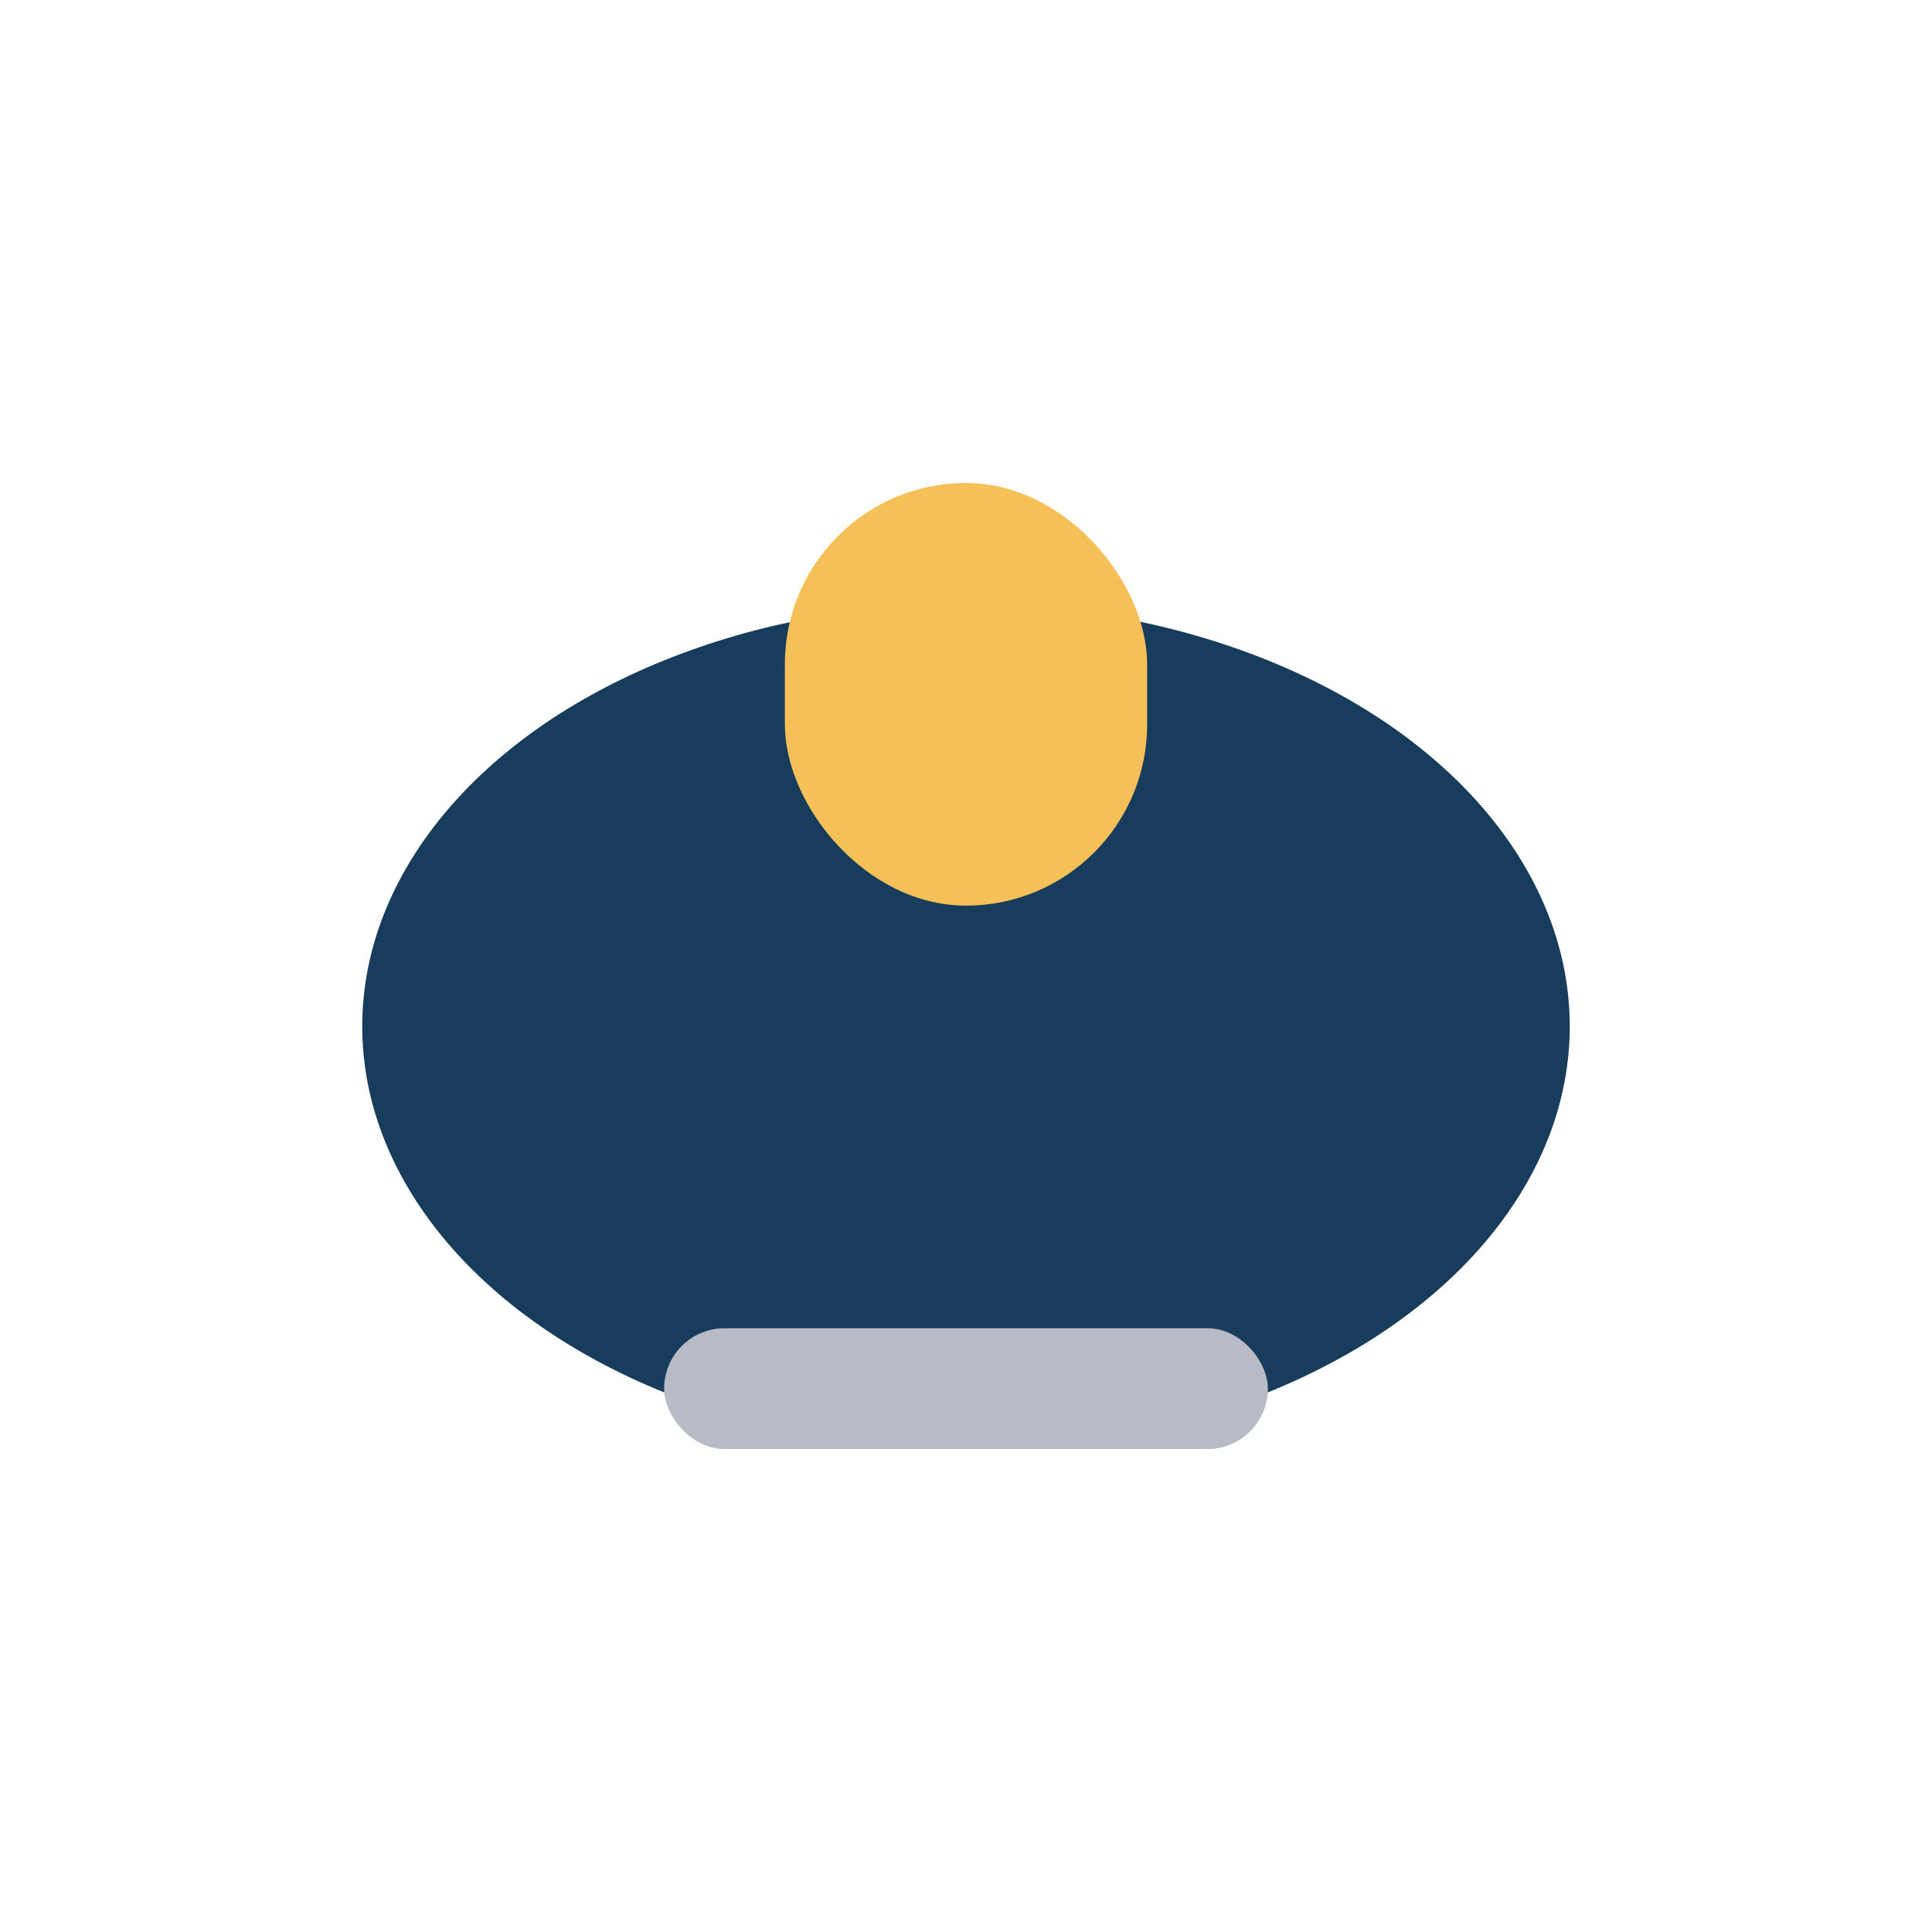 <?xml version="1.0" encoding="UTF-8"?>
<svg xmlns="http://www.w3.org/2000/svg" width="32" height="32" viewBox="0 0 32 32"><ellipse cx="16" cy="17" rx="10" ry="7" fill="#183D5C"/><rect x="13" y="8" width="6" height="7" rx="3" fill="#F6C059"/><rect x="11" y="22" width="10" height="2" rx="1" fill="#B8BAC6"/></svg>